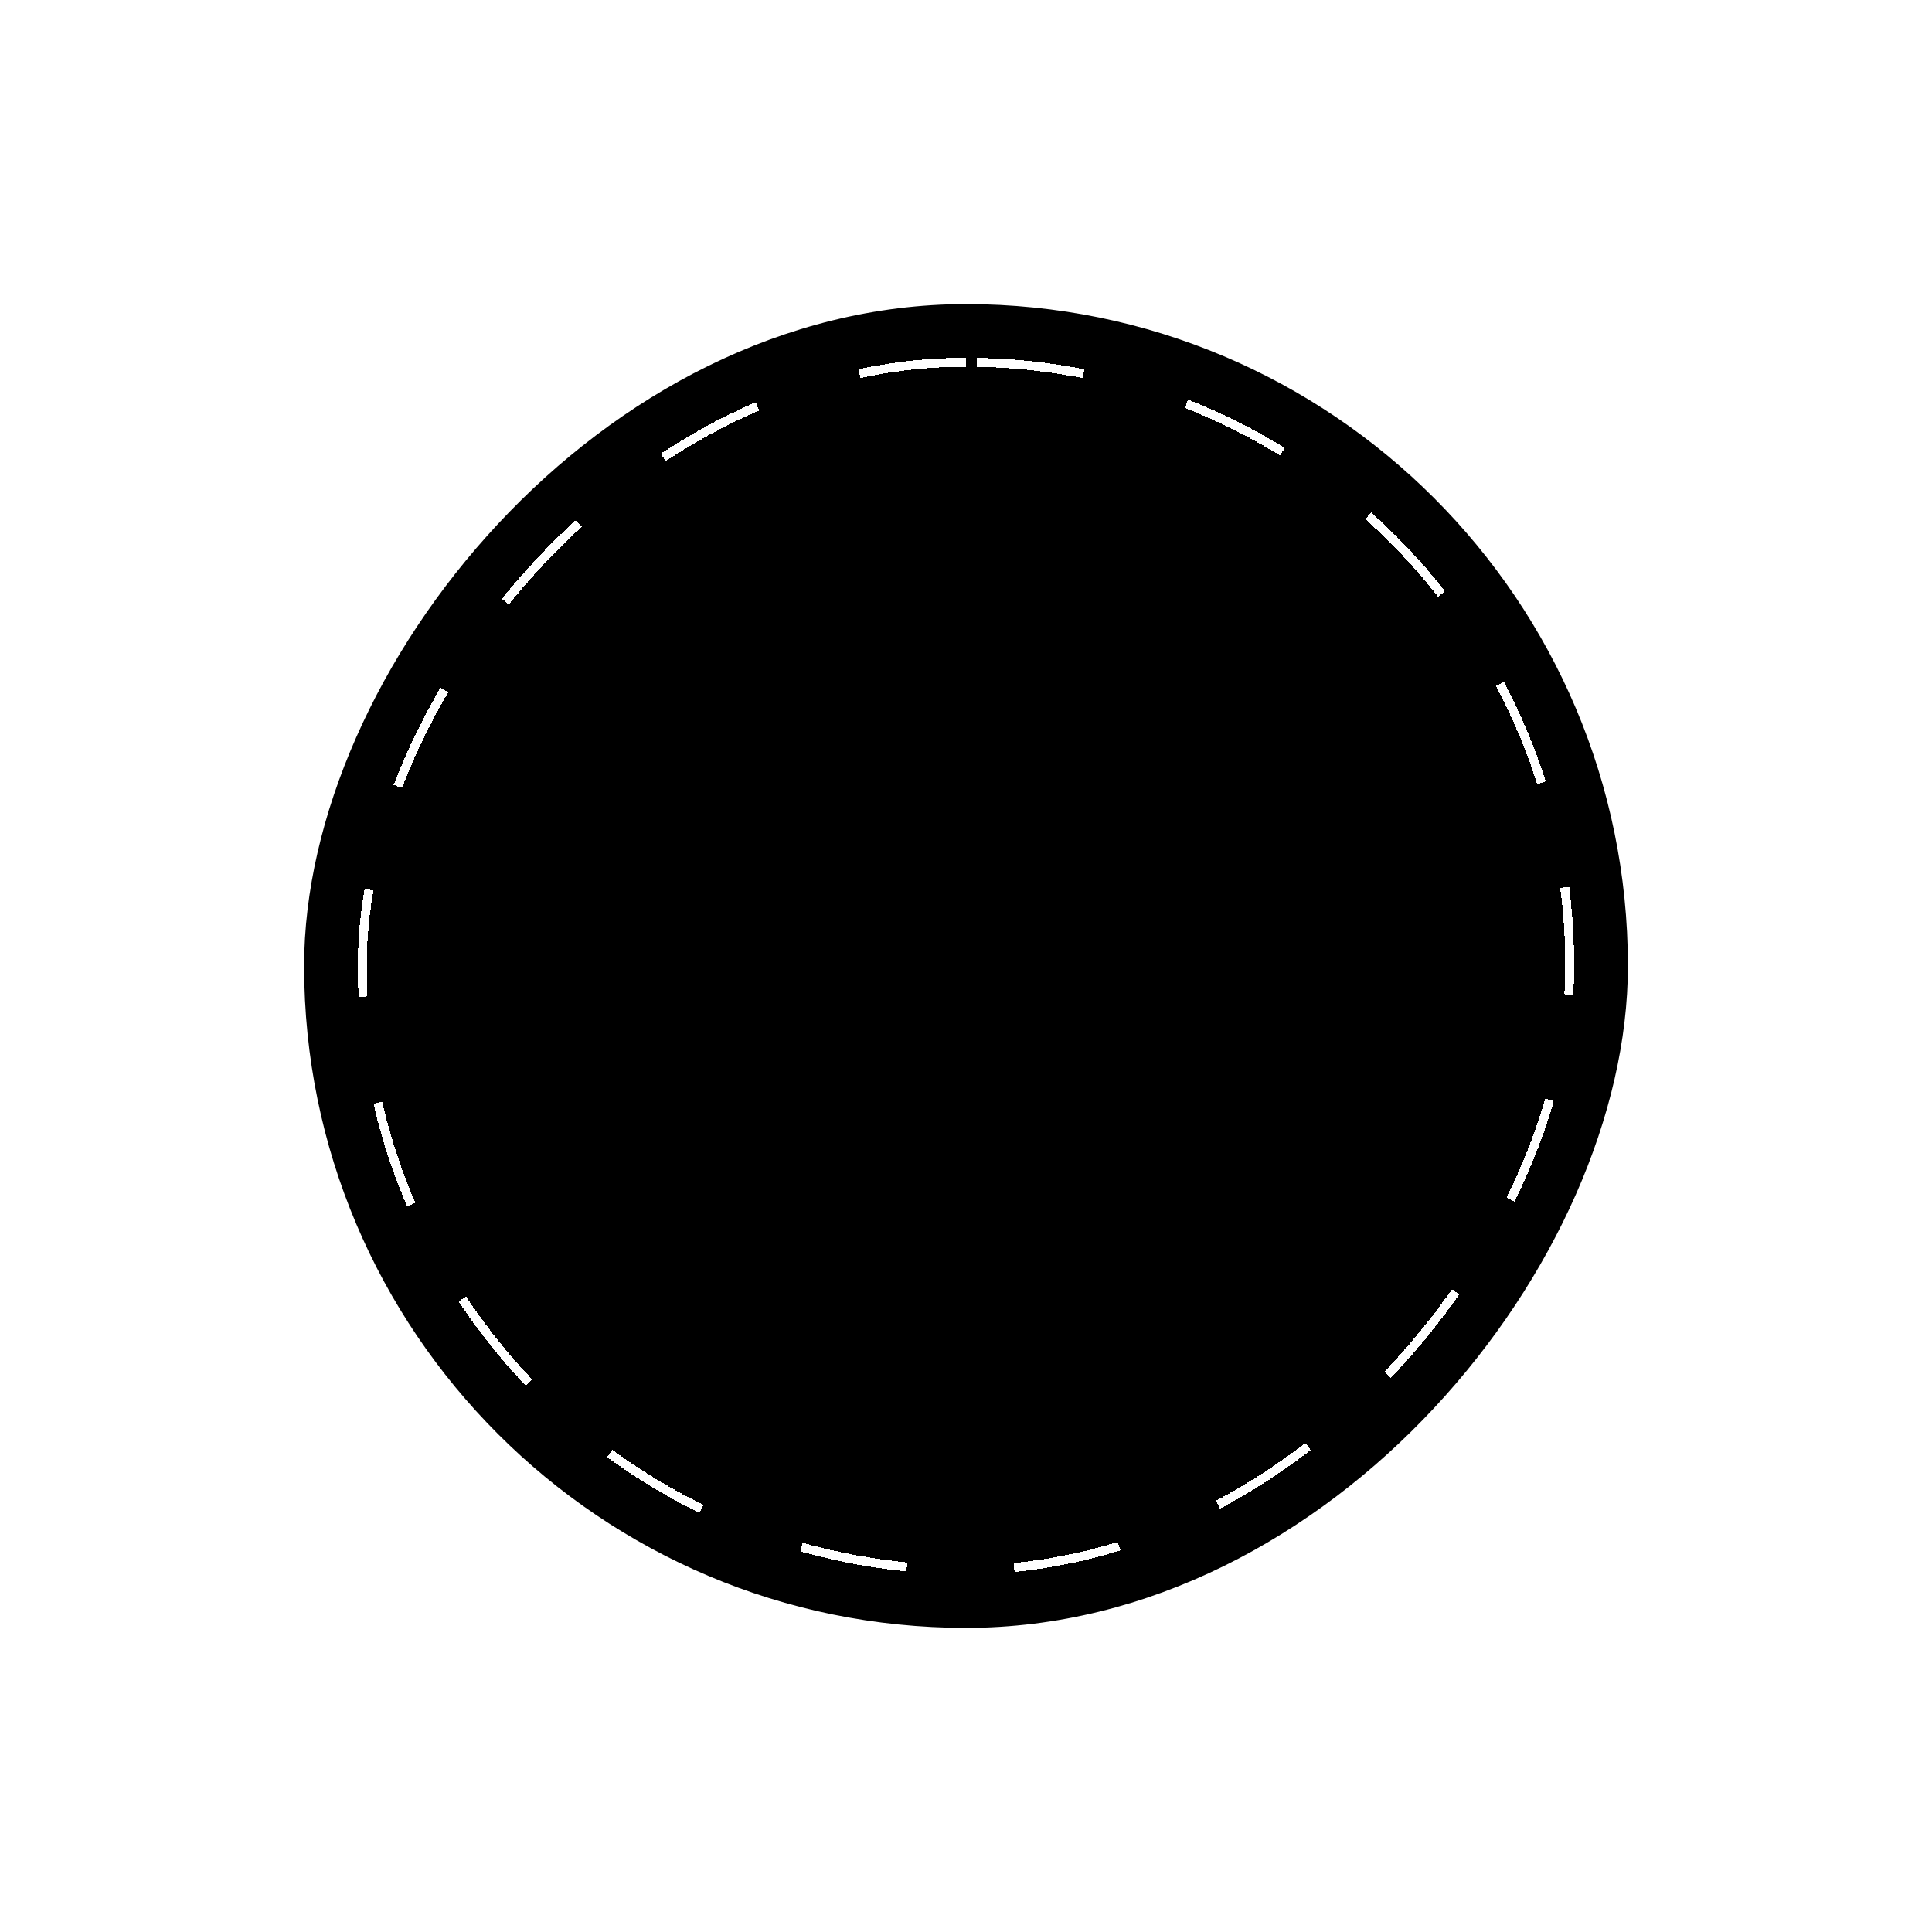 <svg width="108" height="108" viewBox="0 0 108 108" fill="none" xmlns="http://www.w3.org/2000/svg">
<g filter="url(#filter0_d_93_2978)">
<rect width="74" height="74" rx="37" transform="matrix(-1 0 0 1 91 17)" fill="black"/>
</g>
<g filter="url(#filter1_d_93_2978)">
<rect x="-0.25" y="0.25" width="67.5" height="67.5" rx="33.75" transform="matrix(-1 0 0 1 87.5 20)" stroke="white" stroke-width="0.5" stroke-dasharray="6 6" shape-rendering="crispEdges"/>
</g>
<defs>
<filter id="filter0_d_93_2978" x="7" y="7" width="94" height="94" filterUnits="userSpaceOnUse" color-interpolation-filters="sRGB">
<feFlood flood-opacity="0" result="BackgroundImageFix"/>
<feColorMatrix in="SourceAlpha" type="matrix" values="0 0 0 0 0 0 0 0 0 0 0 0 0 0 0 0 0 0 127 0" result="hardAlpha"/>
<feOffset/>
<feGaussianBlur stdDeviation="5"/>
<feComposite in2="hardAlpha" operator="out"/>
<feColorMatrix type="matrix" values="0 0 0 0 1 0 0 0 0 1 0 0 0 0 1 0 0 0 0.34 0"/>
<feBlend mode="normal" in2="BackgroundImageFix" result="effect1_dropShadow_93_2978"/>
<feBlend mode="normal" in="SourceGraphic" in2="effect1_dropShadow_93_2978" result="shape"/>
</filter>
<filter id="filter1_d_93_2978" x="0" y="0" width="108" height="108" filterUnits="userSpaceOnUse" color-interpolation-filters="sRGB">
<feFlood flood-opacity="0" result="BackgroundImageFix"/>
<feColorMatrix in="SourceAlpha" type="matrix" values="0 0 0 0 0 0 0 0 0 0 0 0 0 0 0 0 0 0 127 0" result="hardAlpha"/>
<feOffset/>
<feGaussianBlur stdDeviation="10"/>
<feComposite in2="hardAlpha" operator="out"/>
<feColorMatrix type="matrix" values="0 0 0 0 0 0 0 0 0 0 0 0 0 0 0 0 0 0 0.2 0"/>
<feBlend mode="normal" in2="BackgroundImageFix" result="effect1_dropShadow_93_2978"/>
<feBlend mode="normal" in="SourceGraphic" in2="effect1_dropShadow_93_2978" result="shape"/>
</filter>
</defs>
</svg>
